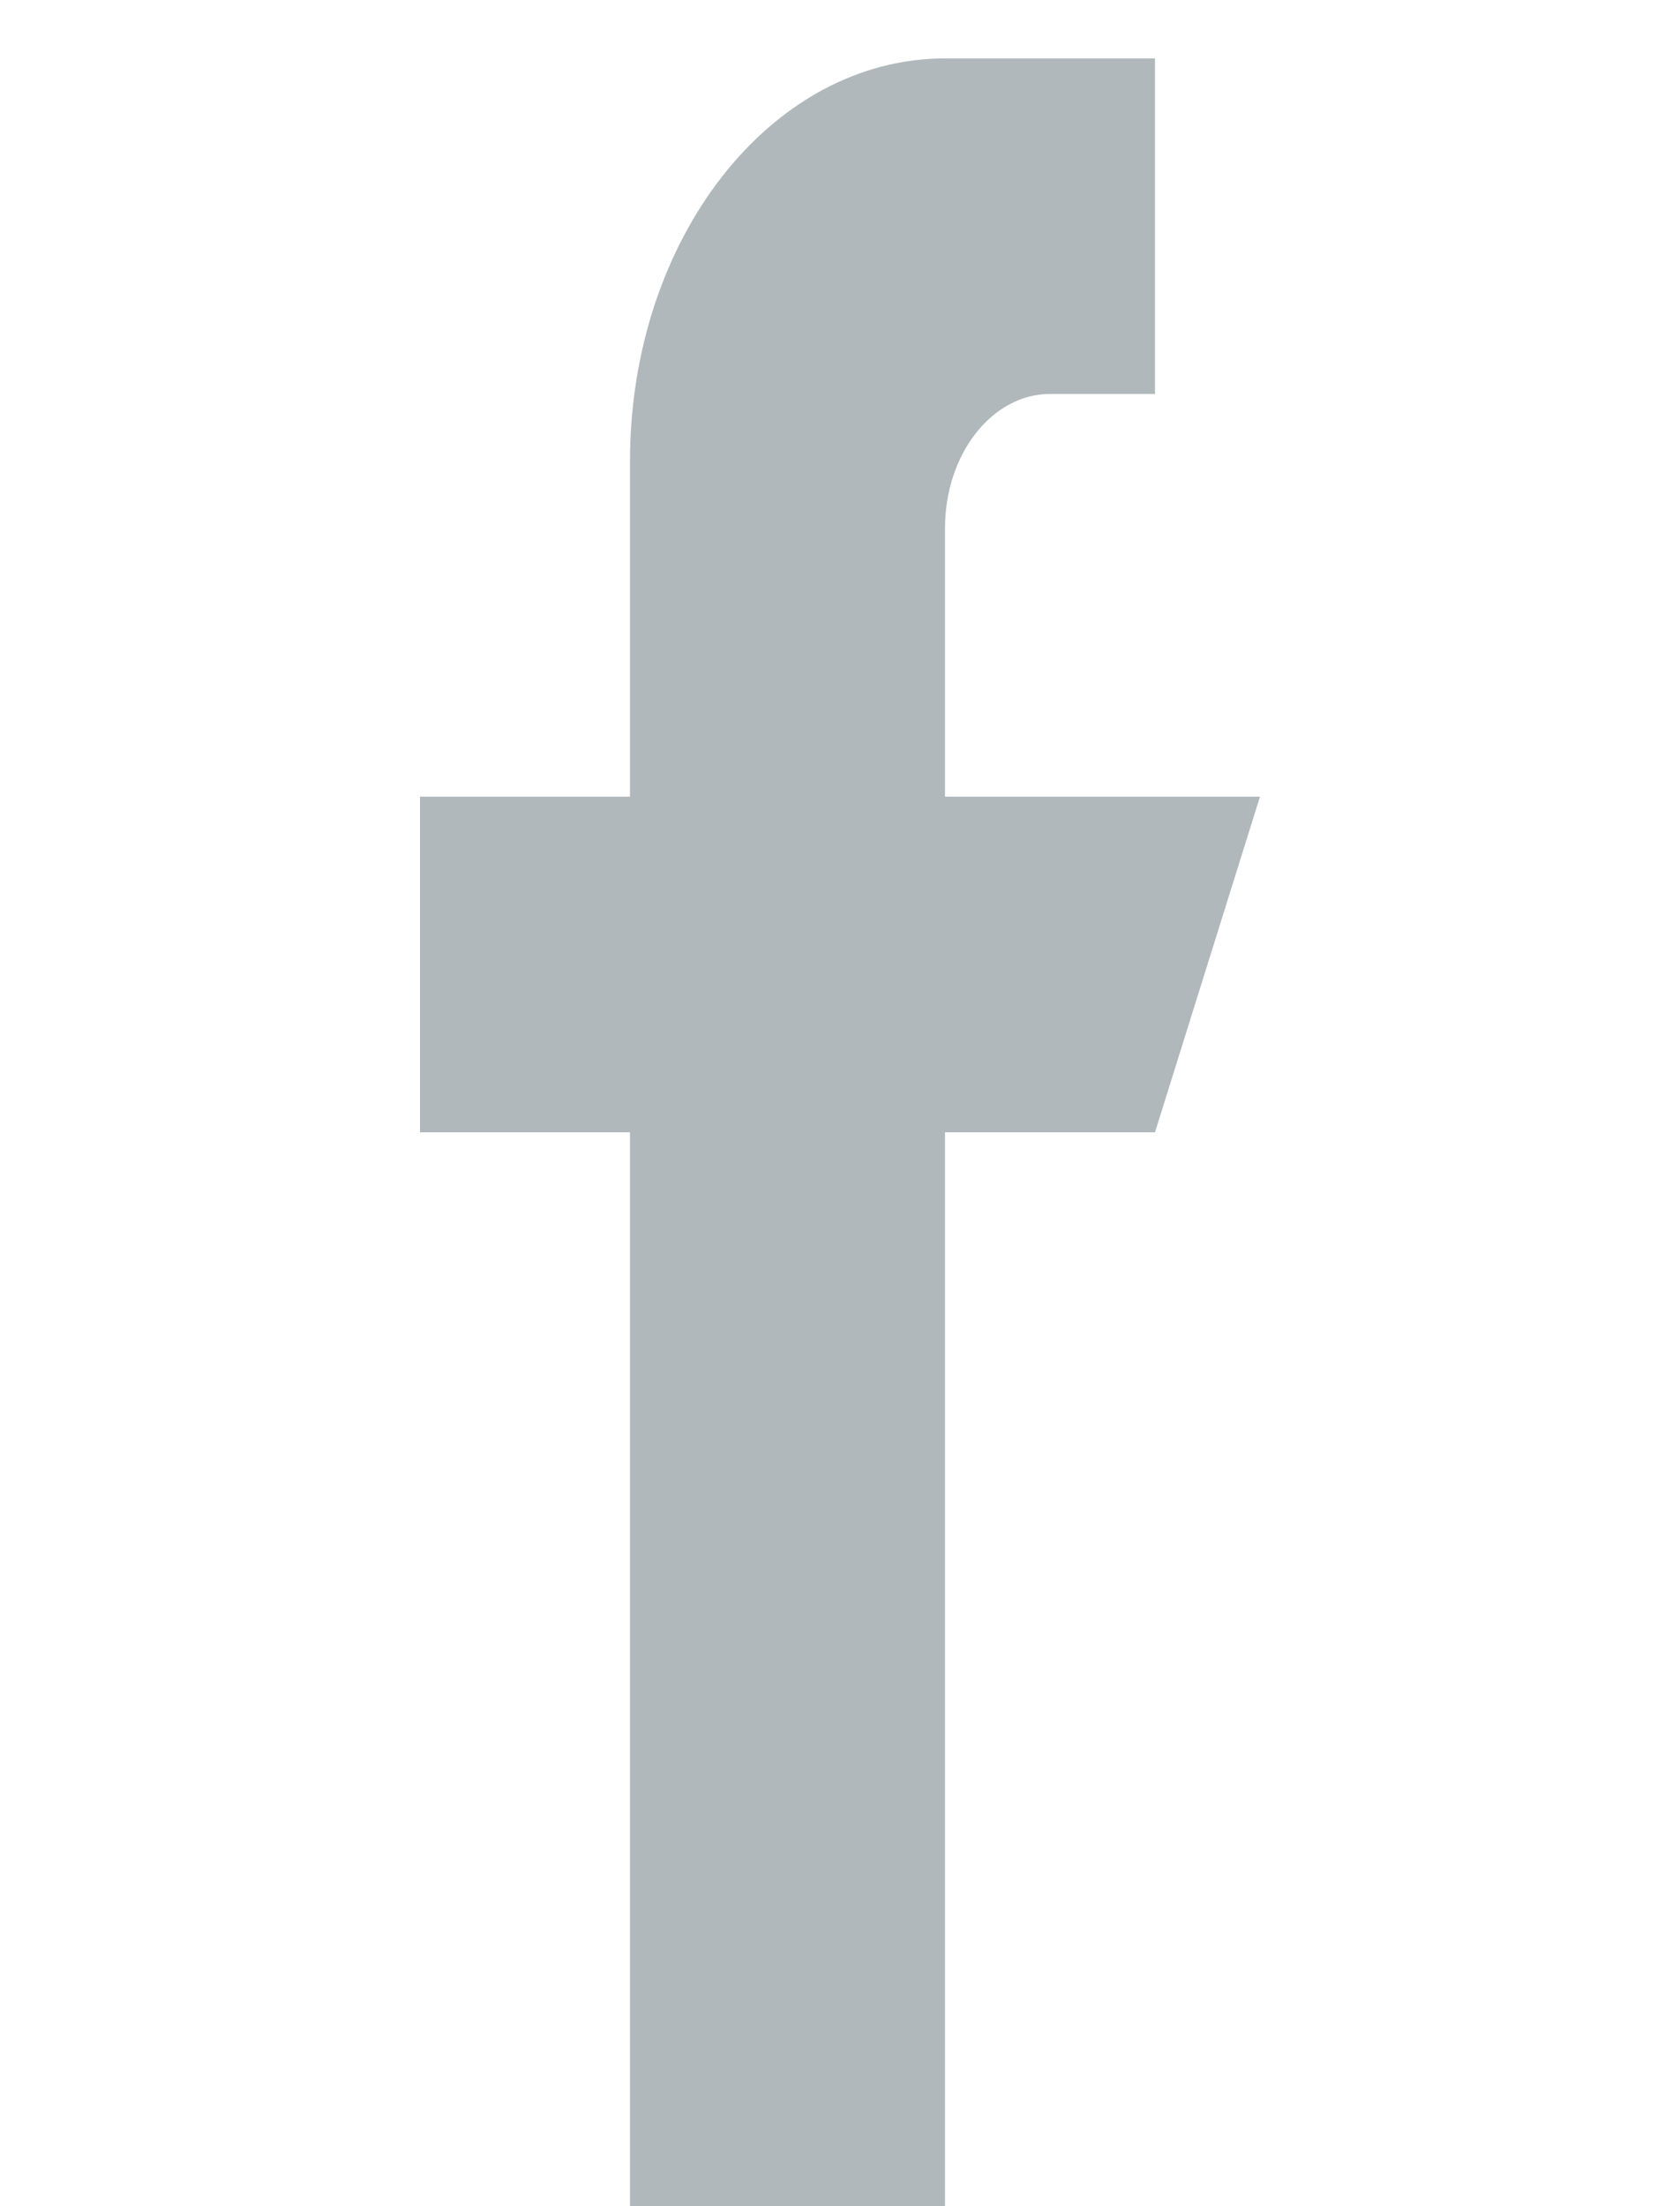 <svg width="16" height="21" viewBox="0 0 16 21" fill="none" xmlns="http://www.w3.org/2000/svg">
<path d="M9 7.583V5.028C9 4.323 9.448 3.75 10 3.75H11V0.556H9C7.343 0.556 6 2.272 6 4.389V7.583H4V10.778H6V21H9V10.778H11L12 7.583H9Z" fill="#B0B8BC"/>
</svg>
